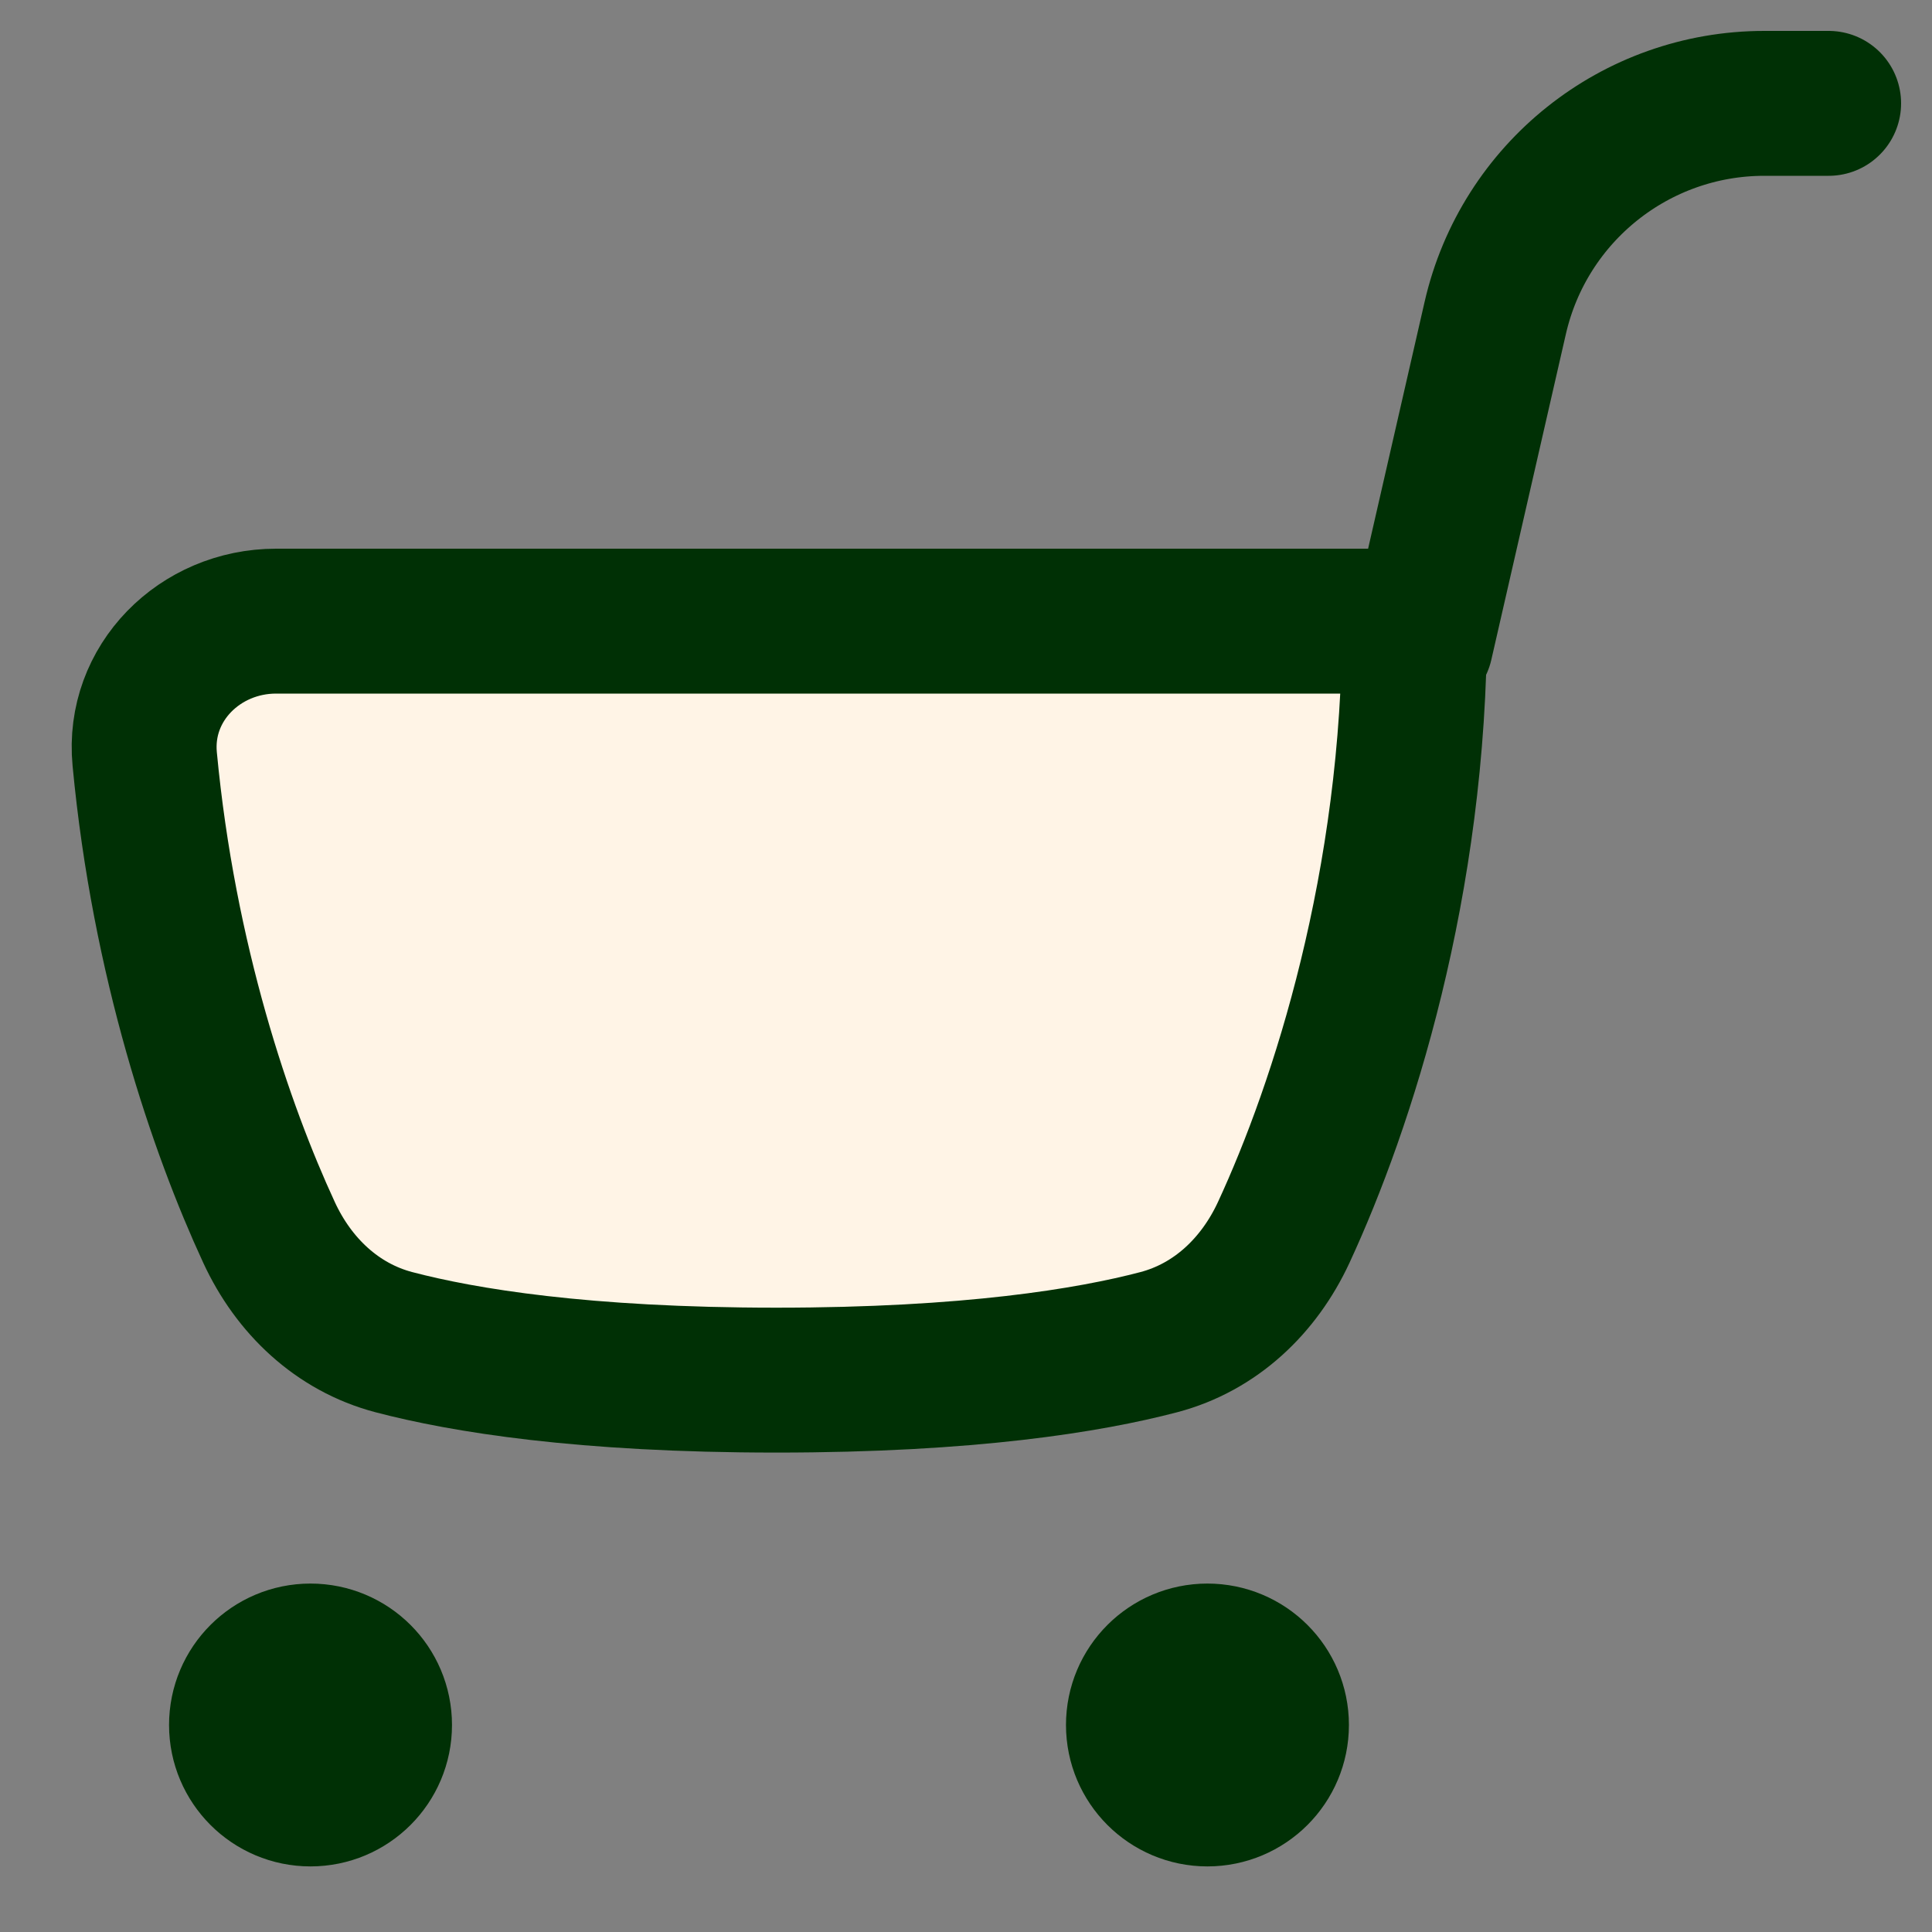 <svg width="20" height="20" viewBox="0 0 20 20" fill="none" xmlns="http://www.w3.org/2000/svg">
<rect x="0" y="0" width="20" height="20" fill="#808080" stroke="none"/>
<path d="M18.93 1.07H18.264C16.932 1.07 15.777 1.991 15.479 3.29L14.707 6.663" stroke="#003005" stroke-width="1.5" stroke-linecap="round" stroke-linejoin="round"/>
<path d="M1.498 7.857C1.695 9.946 2.288 11.684 2.785 12.758C3.04 13.31 3.489 13.739 4.077 13.894C4.797 14.083 6.036 14.287 8.037 14.287C10.038 14.287 11.276 14.083 11.996 13.894C12.584 13.739 13.033 13.31 13.289 12.758C13.896 11.447 14.644 9.148 14.644 6.43H2.858C2.069 6.43 1.423 7.071 1.498 7.857Z" fill="#FFF4E6" stroke="#003005" stroke-width="1.5" stroke-linecap="round" stroke-linejoin="round"/>
<path d="M3.214 18.571C3.609 18.571 3.929 18.251 3.929 17.857C3.929 17.462 3.609 17.143 3.214 17.143C2.82 17.143 2.5 17.462 2.5 17.857C2.5 18.251 2.82 18.571 3.214 18.571Z" fill="#003005" stroke="#003005" stroke-width="1.5" stroke-linecap="round" stroke-linejoin="round"/>
<path d="M12.499 18.571C12.894 18.571 13.214 18.251 13.214 17.857C13.214 17.462 12.894 17.143 12.499 17.143C12.105 17.143 11.785 17.462 11.785 17.857C11.785 18.251 12.105 18.571 12.499 18.571Z" fill="#003005" stroke="#003005" stroke-width="1.5" stroke-linecap="round" stroke-linejoin="round"/>
</svg>
